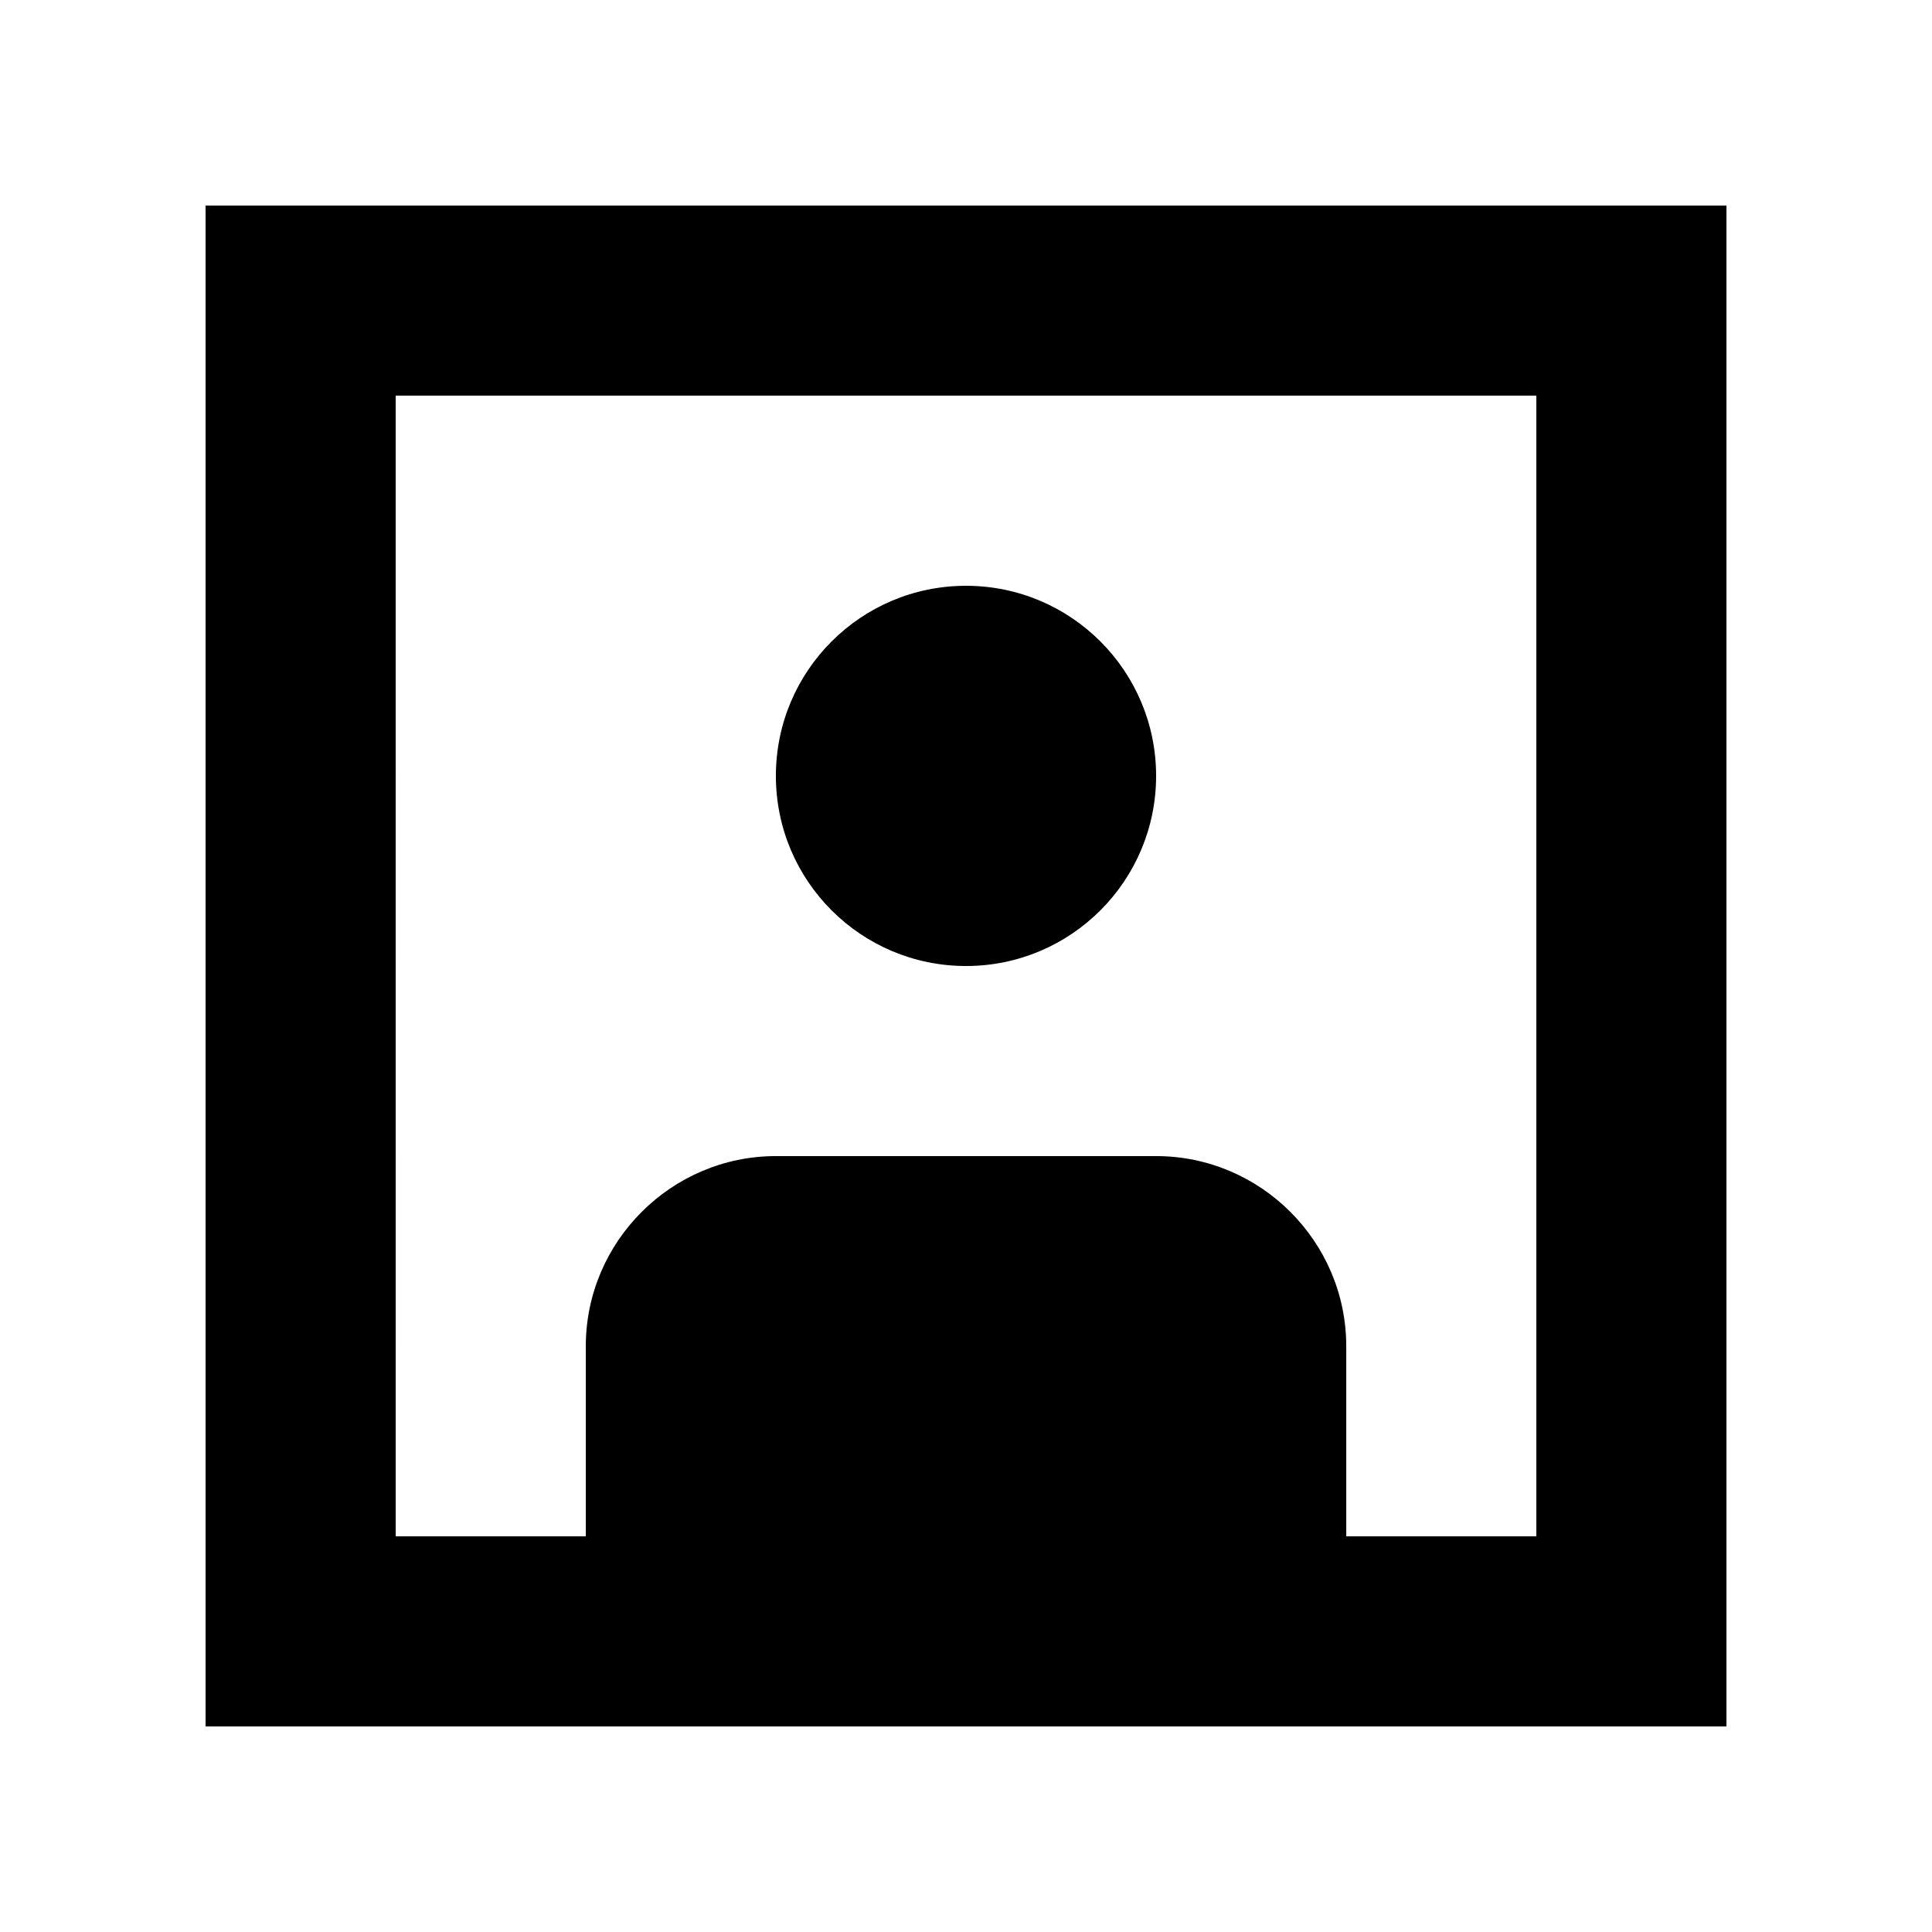 <?xml version="1.0" encoding="UTF-8"?>
<!-- Uploaded to: ICON Repo, www.iconrepo.com, Generator: ICON Repo Mixer Tools -->
<svg fill="#000000" width="800px" height="800px" version="1.1" viewBox="144 144 512 512" xmlns="http://www.w3.org/2000/svg">
 <g>
  <path d="m198.48 601.52h403.05v-403.05h-403.05zm50.379-352.67h302.29v302.29h-50.379v-50.379c0-27.711-22.672-50.383-50.383-50.383h-100.76c-27.711 0-50.383 22.672-50.383 50.383v50.383l-50.379-0.004z"/>
  <path d="m450.38 349.62c0 27.824-22.555 50.383-50.379 50.383s-50.383-22.559-50.383-50.383c0-27.824 22.559-50.379 50.383-50.379s50.379 22.555 50.379 50.379"/>
 </g>
</svg>